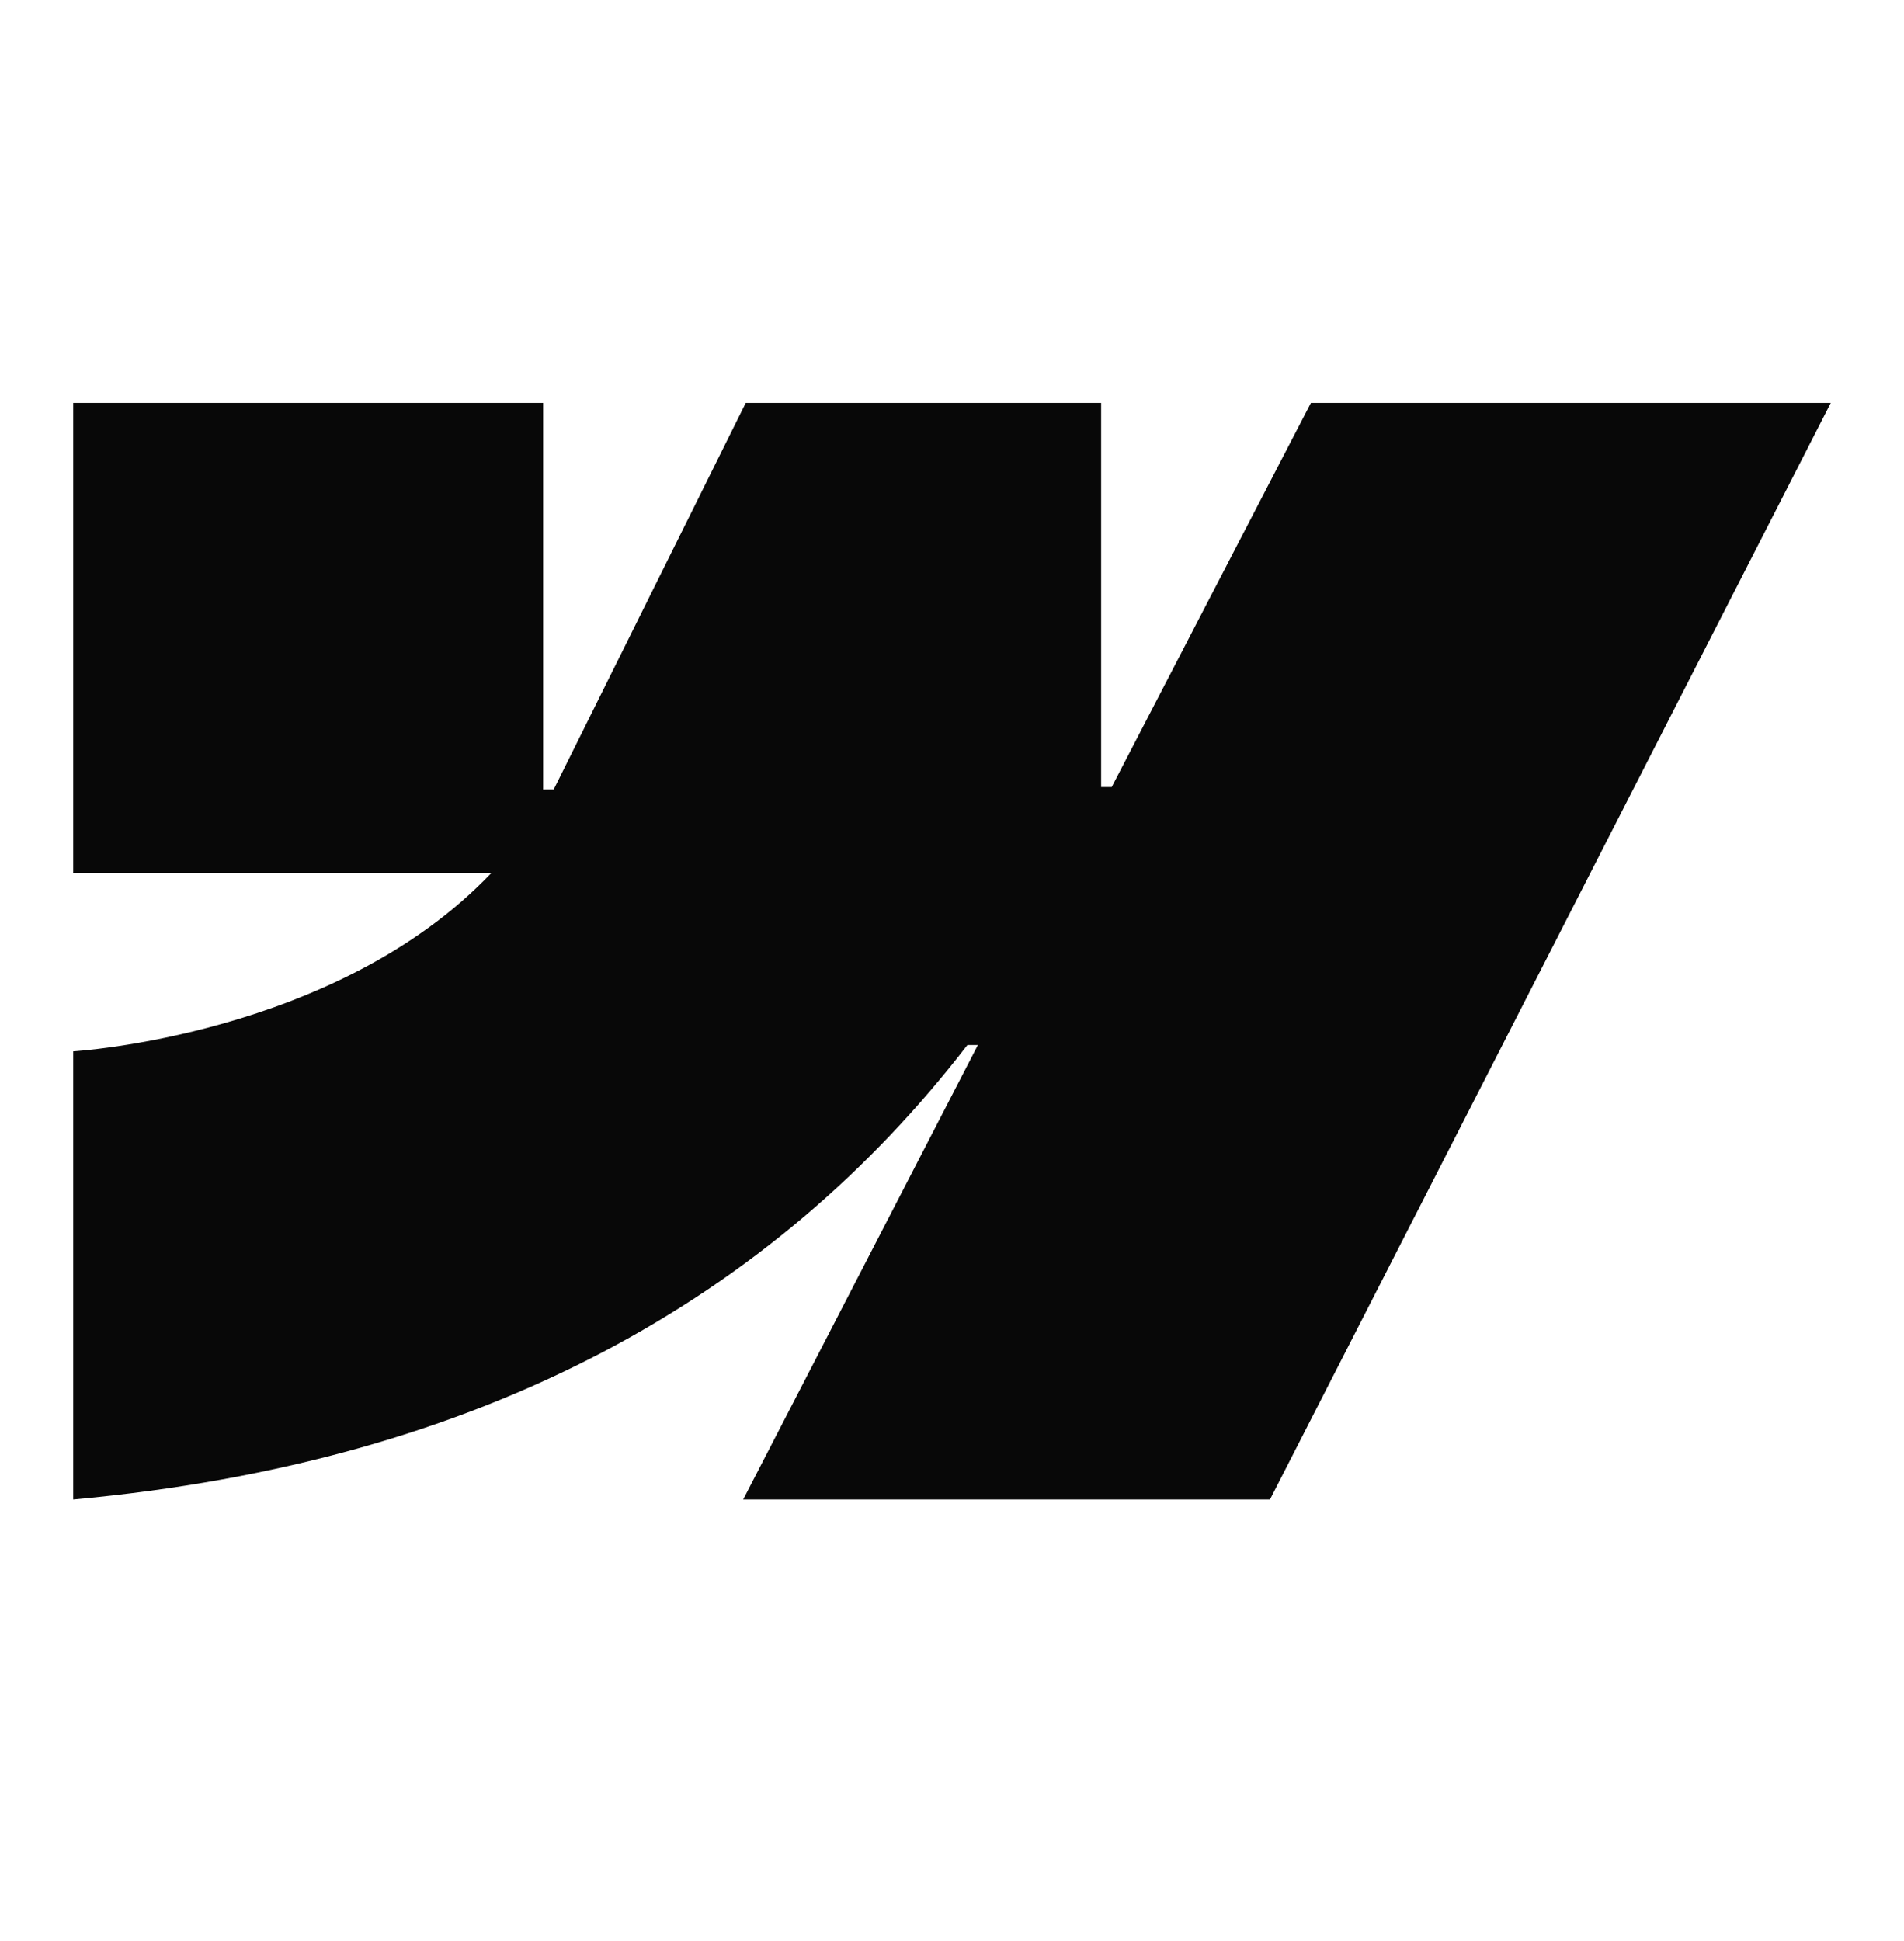 <svg width="52" height="53" viewBox="0 0 52 53" fill="none" xmlns="http://www.w3.org/2000/svg">
<path fill-rule="evenodd" clip-rule="evenodd" d="M50 11.002L34.684 40.943H20.297L26.707 28.534H26.42C21.132 35.399 13.242 39.918 2 40.943V28.706C2 28.706 9.192 28.281 13.419 23.837H2V11.002H14.834V21.558L15.122 21.557L20.367 11.002H30.073V21.491L30.361 21.491L35.802 11.002H50Z" fill="#080808"/>
</svg>
